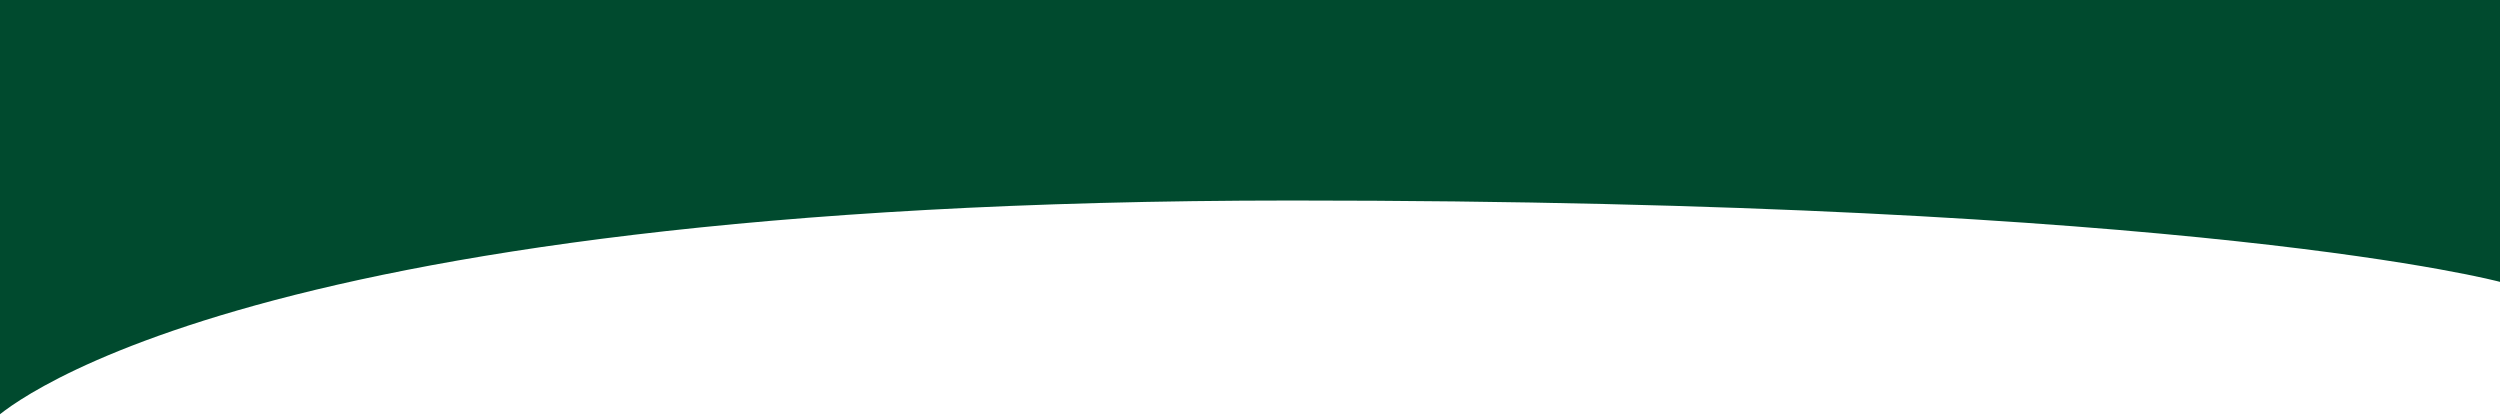 <svg width="1440" height="242" viewBox="0 0 1440 242" fill="none" xmlns="http://www.w3.org/2000/svg">
<path d="M-4 242C-4 242 122.5 115.5 744 115.5C1267 115.5 1440 162.361 1440 162.361V0H-4L-4 242Z" fill="#004A2E"/>
</svg>
